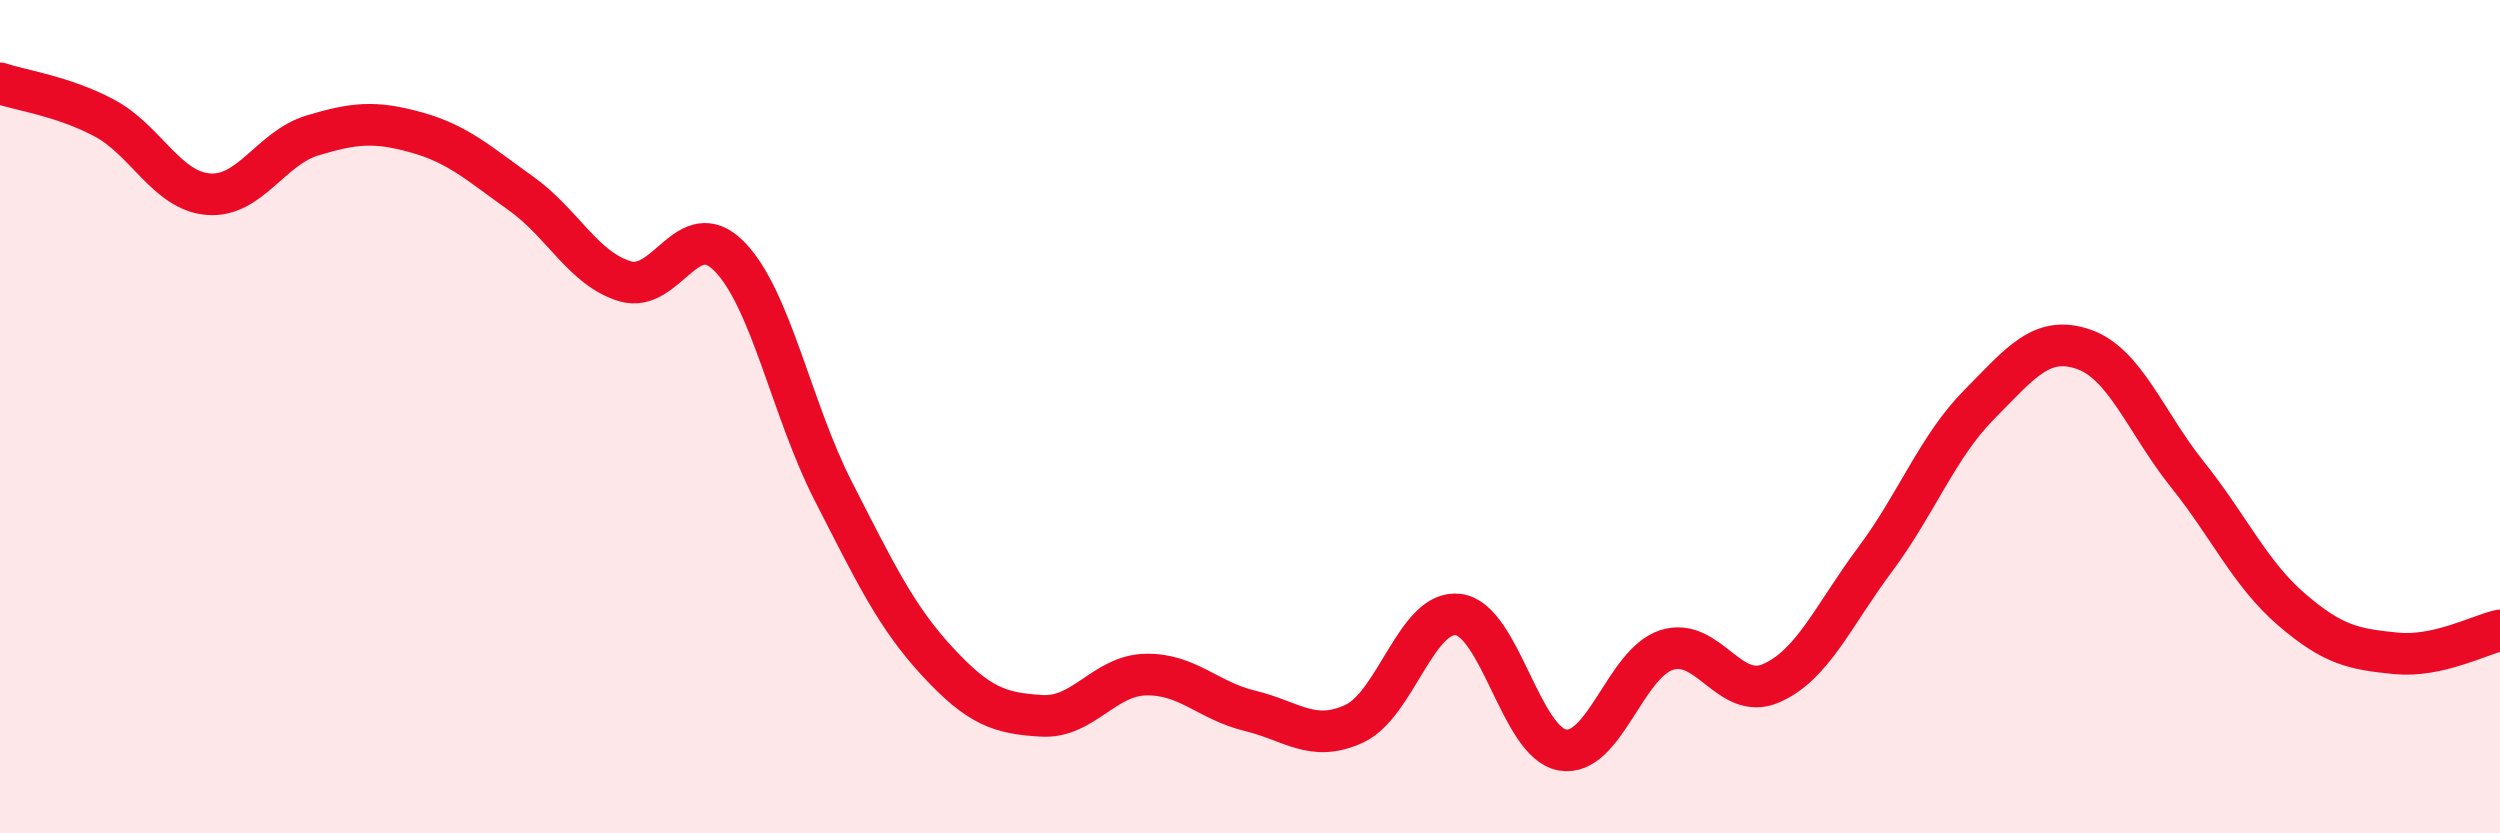 
    <svg width="60" height="20" viewBox="0 0 60 20" xmlns="http://www.w3.org/2000/svg">
      <path
        d="M 0,2 C 0.5,2.17 1.5,2.3 2.5,2.83 C 3.5,3.36 4,4.58 5,4.66 C 6,4.74 6.5,3.55 7.5,3.25 C 8.5,2.95 9,2.9 10,3.18 C 11,3.46 11.5,3.93 12.5,4.64 C 13.5,5.35 14,6.45 15,6.75 C 16,7.05 16.5,5.14 17.5,6.15 C 18.5,7.16 19,9.84 20,11.79 C 21,13.74 21.5,14.8 22.5,15.88 C 23.5,16.96 24,17.12 25,17.18 C 26,17.24 26.5,16.21 27.5,16.19 C 28.5,16.17 29,16.82 30,17.06 C 31,17.3 31.5,17.83 32.5,17.37 C 33.5,16.91 34,14.62 35,14.75 C 36,14.88 36.5,17.83 37.5,18 C 38.5,18.17 39,15.92 40,15.6 C 41,15.28 41.5,16.83 42.5,16.4 C 43.5,15.97 44,14.77 45,13.43 C 46,12.09 46.5,10.72 47.5,9.71 C 48.5,8.7 49,8.04 50,8.38 C 51,8.72 51.5,10.14 52.5,11.39 C 53.5,12.64 54,13.77 55,14.63 C 56,15.49 56.5,15.58 57.5,15.68 C 58.5,15.78 59.5,15.24 60,15.13L60 20L0 20Z"
        fill="#EB0A25"
        opacity="0.1"
        stroke-linecap="round"
        stroke-linejoin="round"
      />
      <path
        d="M 0,2 C 0.5,2.17 1.5,2.3 2.5,2.83 C 3.5,3.36 4,4.58 5,4.66 C 6,4.74 6.5,3.55 7.5,3.25 C 8.5,2.95 9,2.9 10,3.18 C 11,3.46 11.5,3.93 12.5,4.64 C 13.5,5.35 14,6.45 15,6.75 C 16,7.05 16.5,5.14 17.5,6.15 C 18.5,7.16 19,9.84 20,11.79 C 21,13.74 21.5,14.8 22.5,15.88 C 23.5,16.96 24,17.12 25,17.18 C 26,17.24 26.5,16.21 27.5,16.19 C 28.5,16.17 29,16.82 30,17.06 C 31,17.3 31.5,17.83 32.5,17.37 C 33.5,16.91 34,14.62 35,14.75 C 36,14.88 36.5,17.83 37.5,18 C 38.5,18.17 39,15.92 40,15.6 C 41,15.28 41.5,16.83 42.5,16.4 C 43.5,15.97 44,14.77 45,13.43 C 46,12.09 46.5,10.72 47.5,9.71 C 48.5,8.7 49,8.04 50,8.38 C 51,8.72 51.5,10.14 52.5,11.39 C 53.5,12.64 54,13.77 55,14.63 C 56,15.49 56.5,15.58 57.5,15.68 C 58.5,15.78 59.5,15.24 60,15.13"
        stroke="#EB0A25"
        stroke-width="1"
        fill="none"
        stroke-linecap="round"
        stroke-linejoin="round"
      />
    </svg>
  